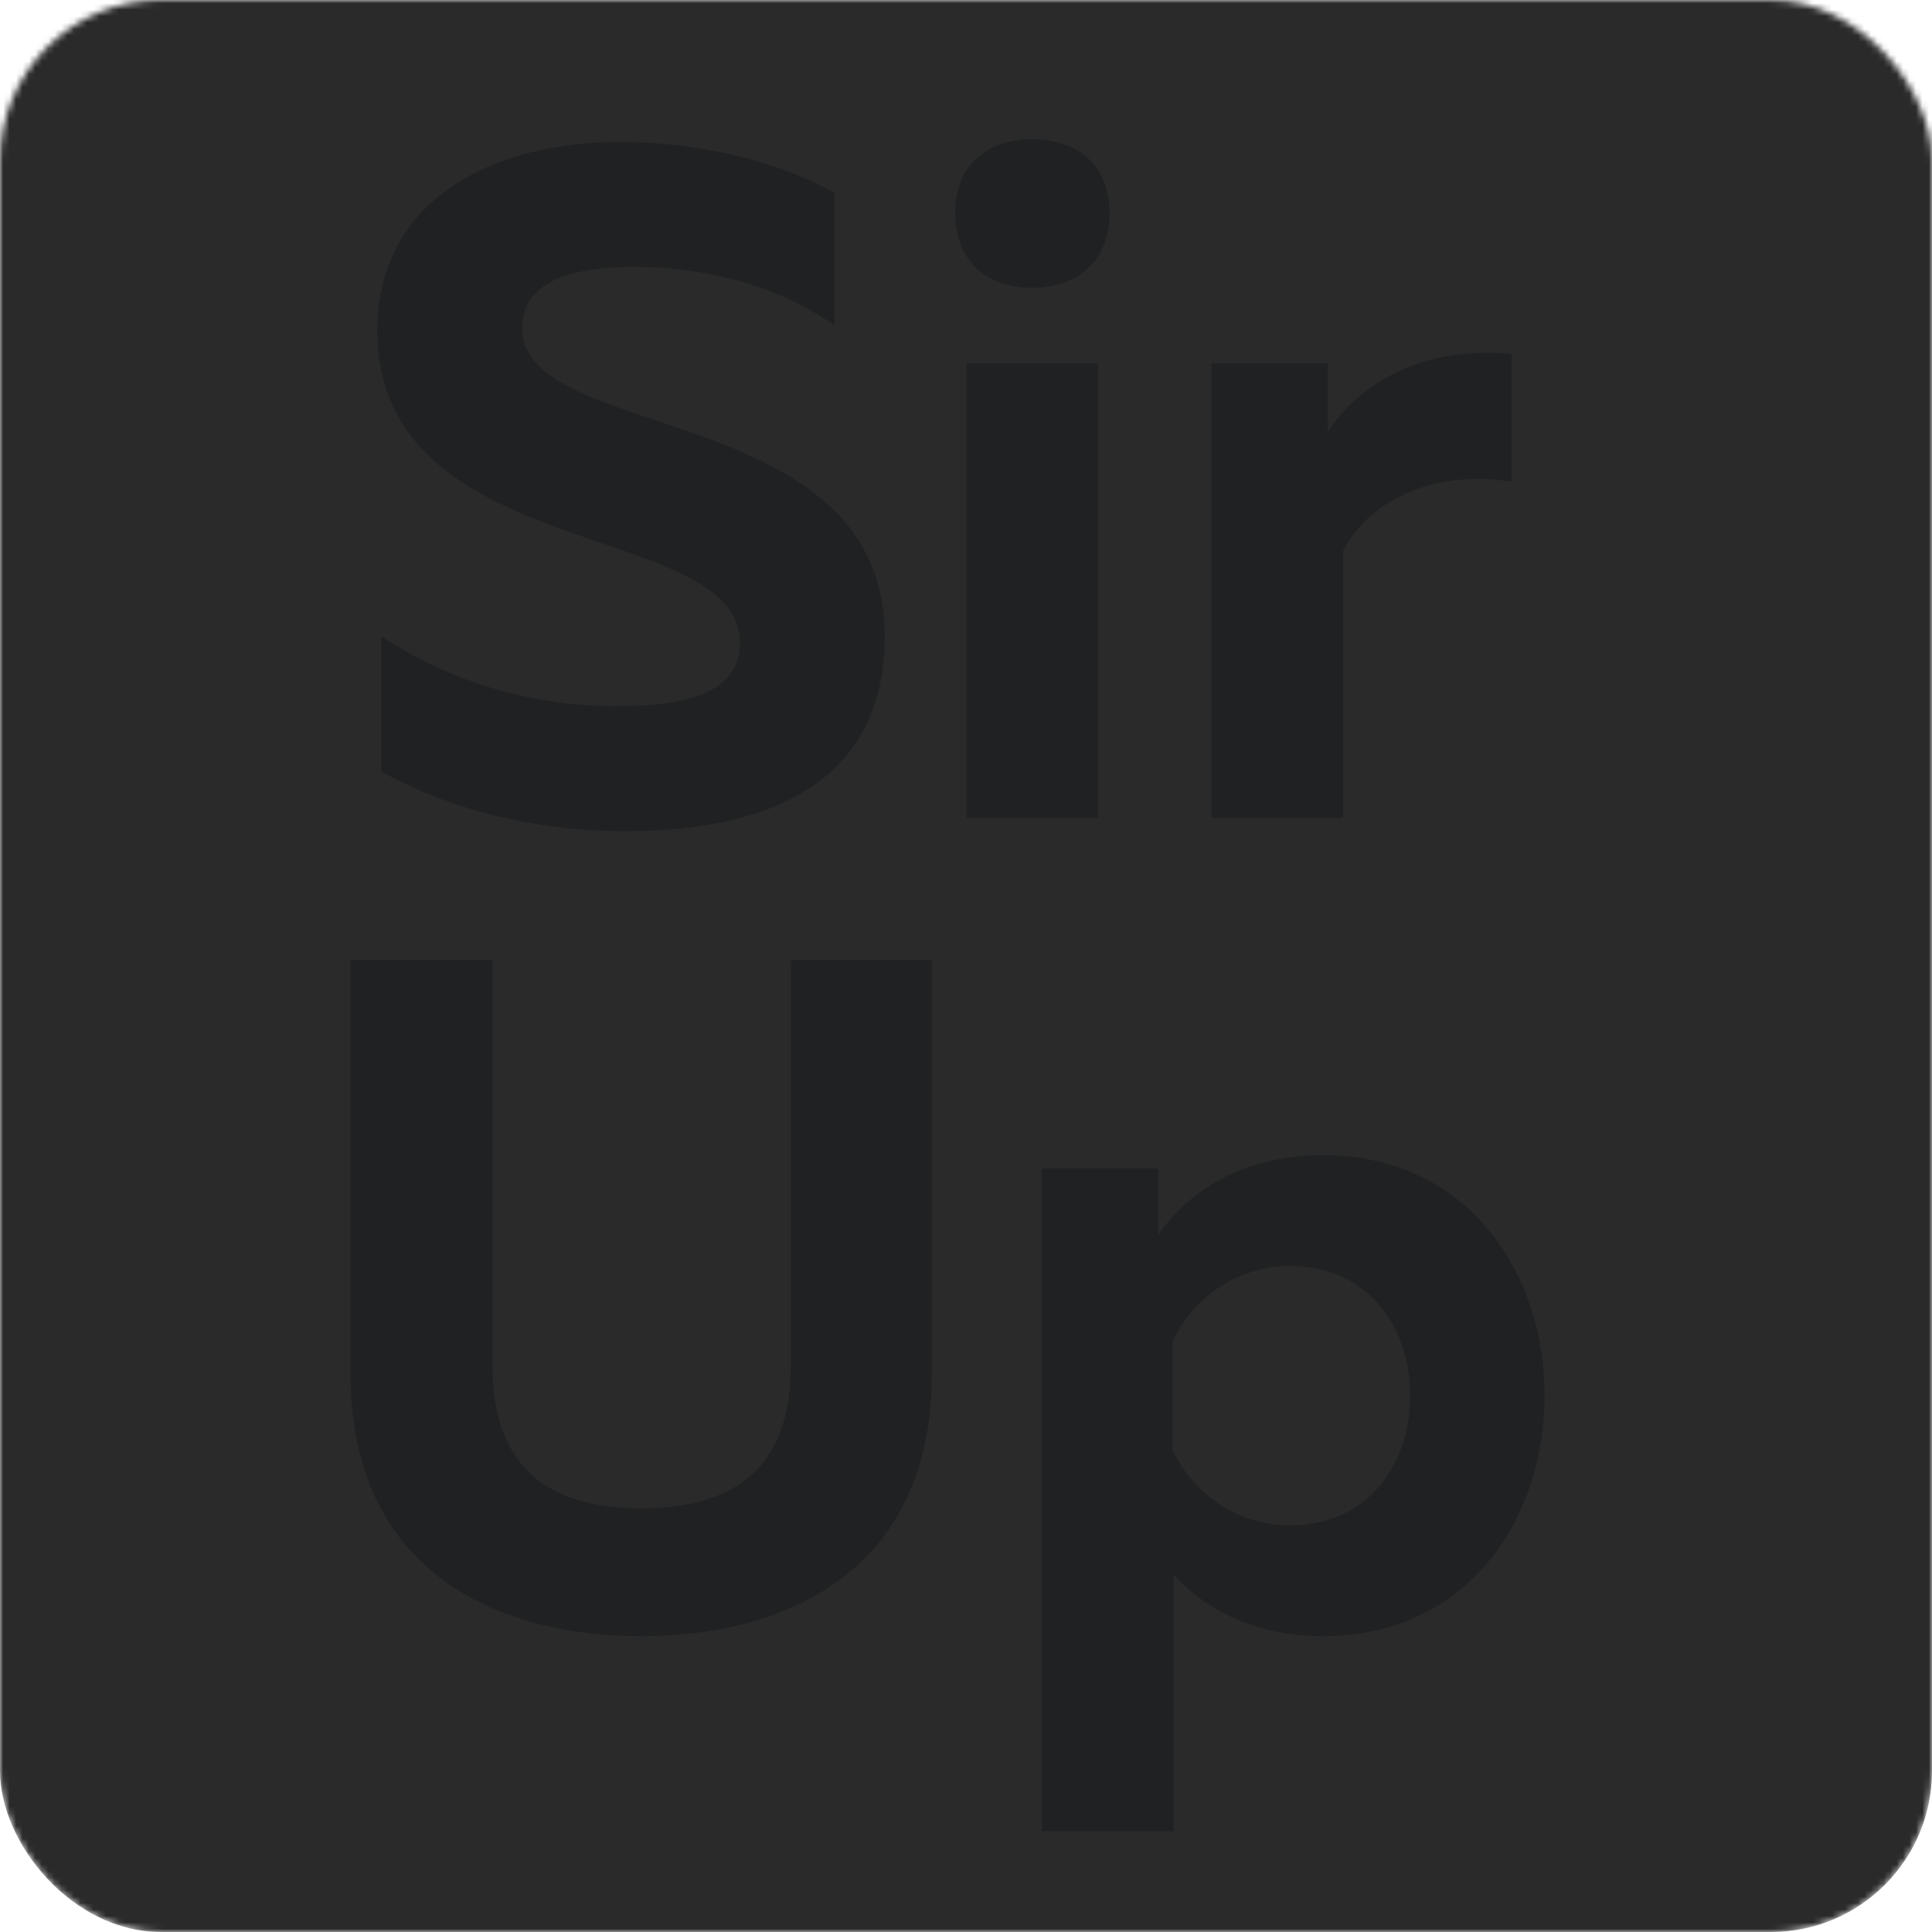 <?xml version="1.0" encoding="UTF-8"?> <svg xmlns="http://www.w3.org/2000/svg" width="300" height="300" viewBox="0 0 300 300" fill="none"><mask id="mask0_936_1406" style="mask-type:alpha" maskUnits="userSpaceOnUse" x="0" y="0" width="300" height="300"><rect width="300" height="300" rx="25" fill="#0E2D52"></rect></mask><g mask="url(#mask0_936_1406)"><rect y="-13" width="300" height="313" rx="25" fill="#2A2A2A"></rect><path d="M58.592 51.296C58.592 31.451 75.937 22.043 96.223 22.043C108.424 22.043 120.772 24.983 129.592 29.981V50.561C120.919 44.387 109.306 41.3 97.84 41.447C86.668 41.594 81.082 44.681 81.082 51.002C81.082 68.789 137.383 62.174 137.383 98.776C137.383 121.855 118.861 129.058 97.252 129.058C82.993 129.058 69.763 125.677 59.179 119.797V98.776C70.939 106.567 83.875 109.654 95.635 109.654C107.542 109.654 114.892 107.155 114.892 99.805C114.892 80.549 58.592 87.751 58.592 51.296ZM170.523 127H150.09V56.441H170.523V127ZM172.287 33.068C172.287 41.153 166.701 44.681 160.233 44.681C153.912 44.681 148.326 41.153 148.326 33.068C148.326 25.13 153.912 21.602 160.233 21.602C166.701 21.602 172.287 25.13 172.287 33.068ZM206.209 67.025C211.207 59.234 221.497 53.648 234.727 54.971V74.816C223.555 72.905 212.824 77.168 208.561 85.546V127H188.128V56.441H206.209V67.025ZM122.794 149.101H144.696V213.339C144.696 243.768 122.353 254.058 99.568 254.058C76.783 254.058 54.439 243.768 54.439 213.339V149.101H76.489V212.163C76.489 228.48 85.897 234.213 99.568 234.213C113.386 234.213 122.794 228.48 122.794 212.163V149.101ZM179.867 191.731C184.277 185.41 192.362 179.383 205.445 179.383C227.788 179.383 239.842 197.464 239.842 216.72C239.842 235.977 227.788 254.058 205.445 254.058C194.273 254.058 186.776 249.501 182.219 244.503V284.34H161.786V181.441H179.867V191.731ZM218.968 216.72C218.968 205.696 212.06 196.582 200.447 196.582C191.48 196.582 184.865 202.168 182.072 208.341V225.099C184.865 231.273 191.48 236.859 200.447 236.859C212.06 236.859 218.968 227.745 218.968 216.72Z" fill="#202122"></path></g></svg> 